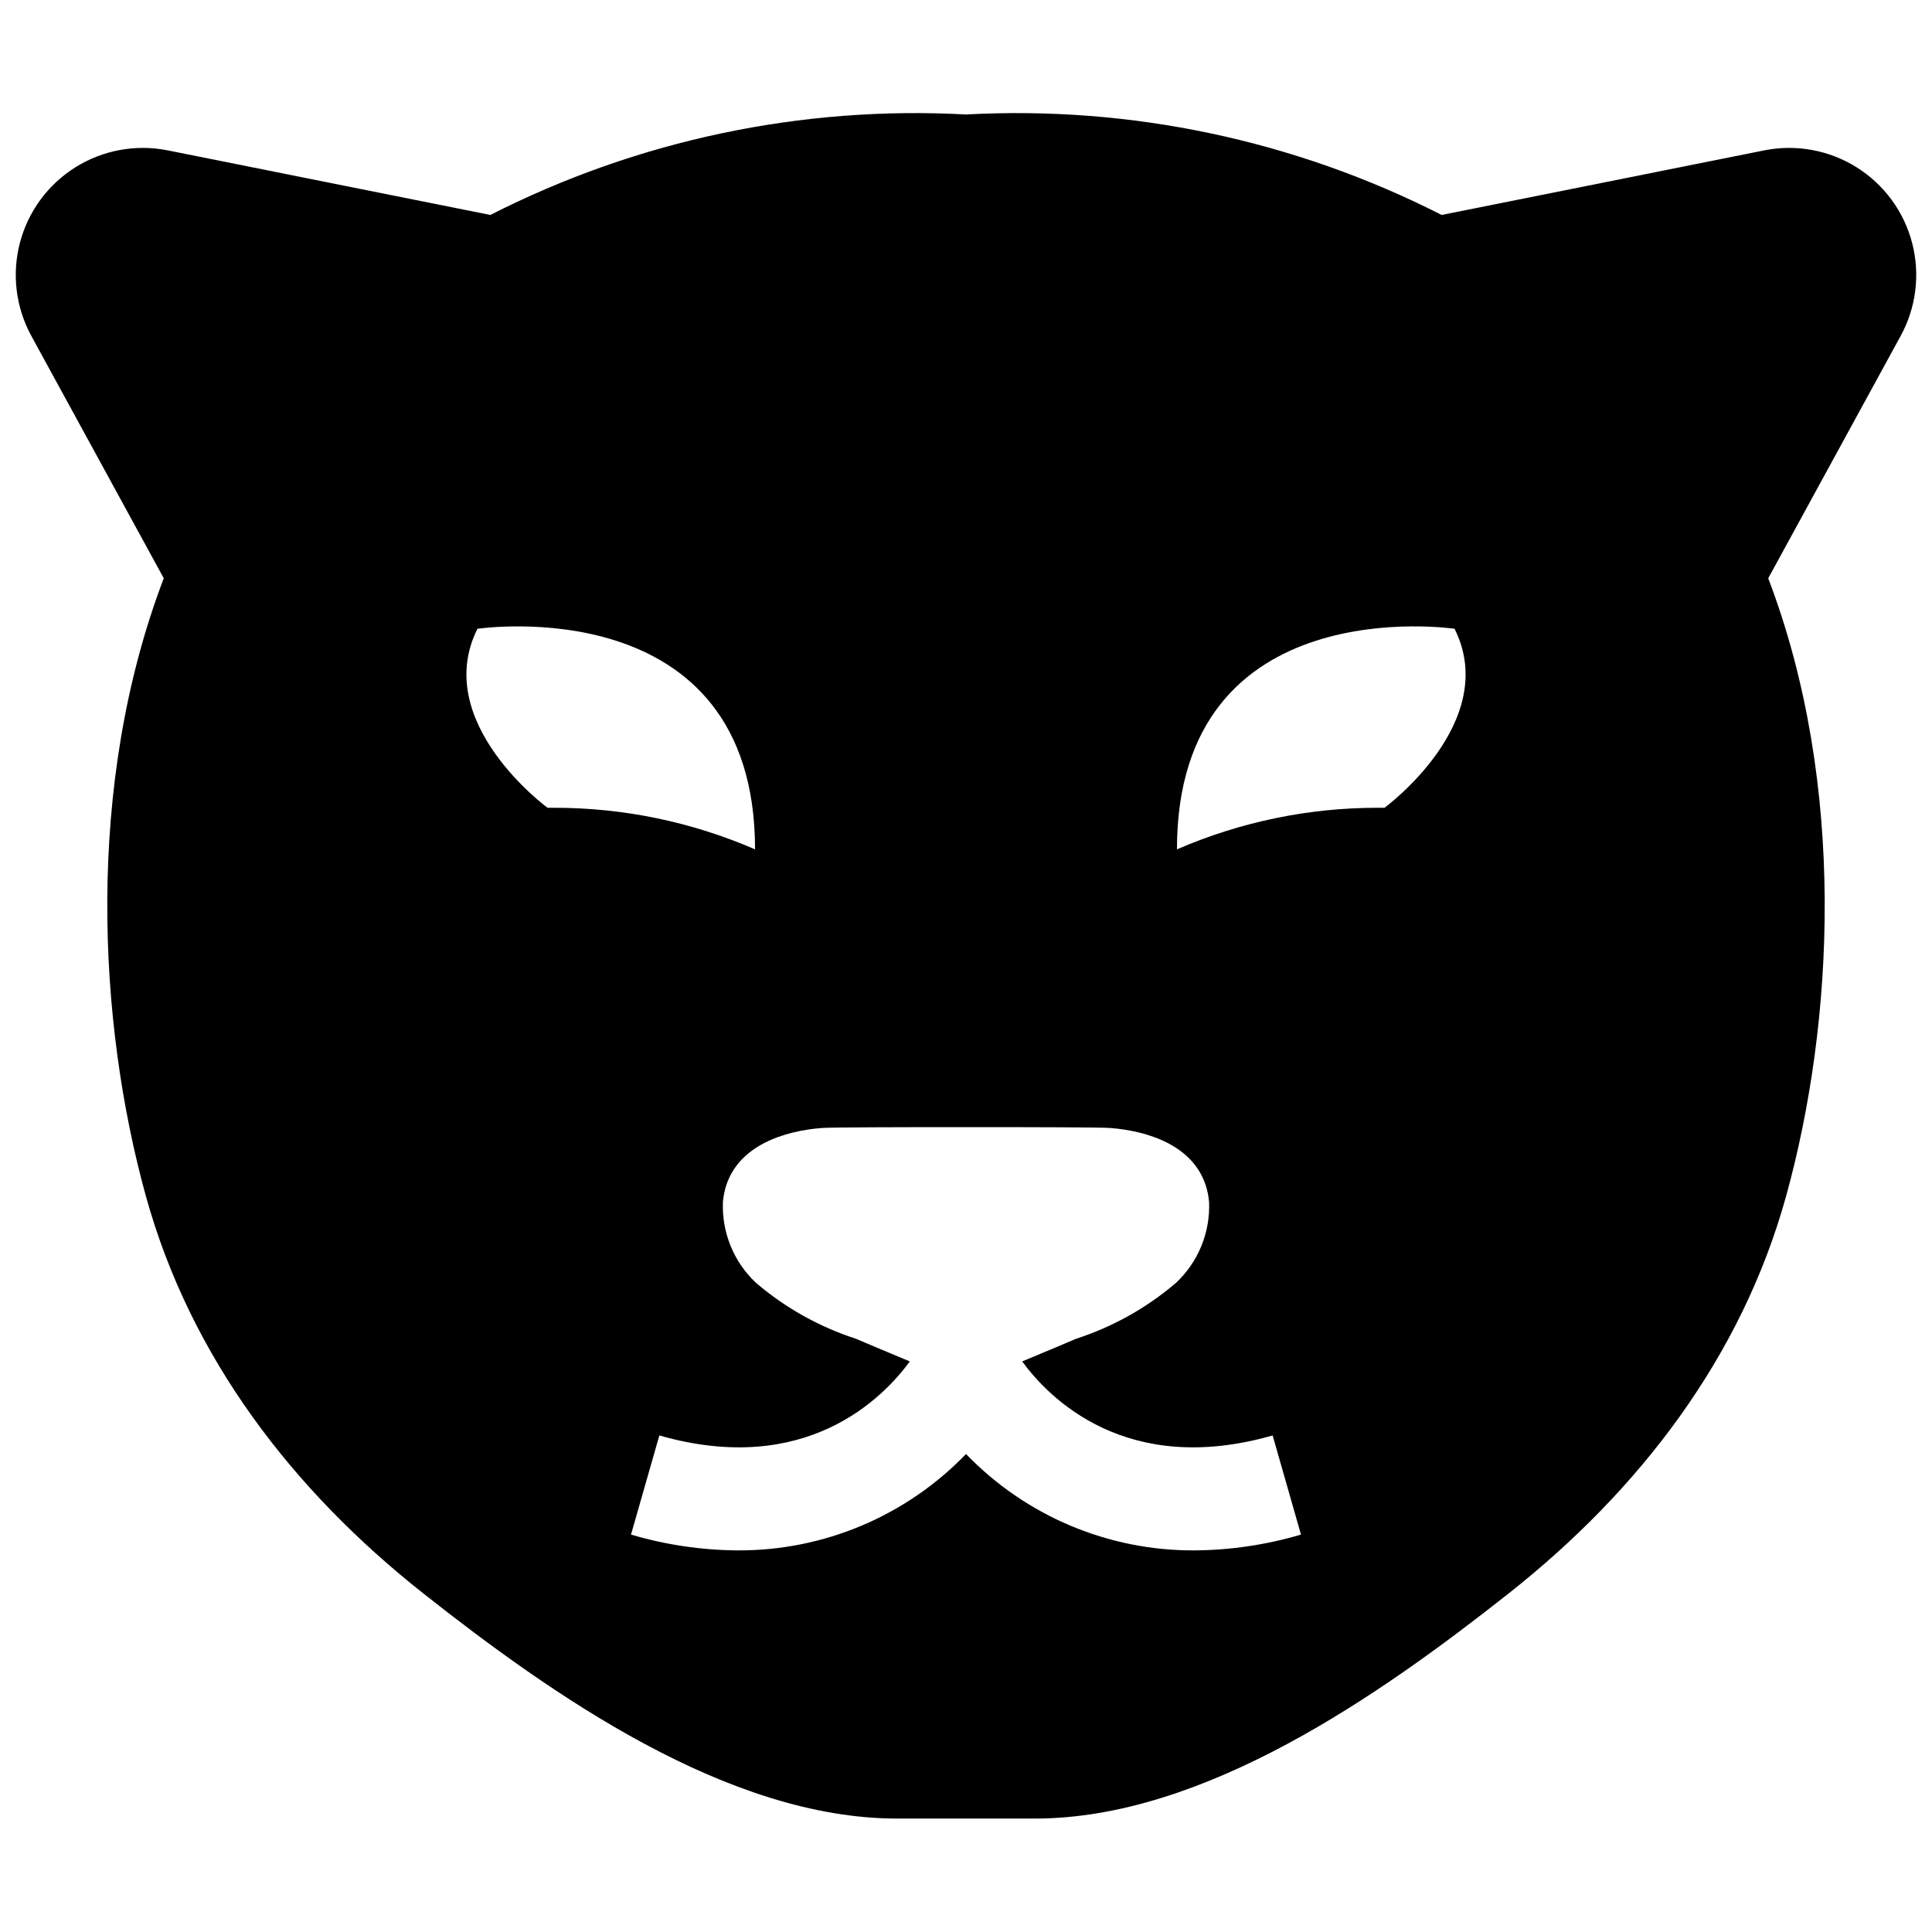 <?xml version="1.0" encoding="UTF-8"?>
<!-- The Best Svg Icon site in the world: iconSvg.co, Visit us! https://iconsvg.co -->
<svg width="800px" height="800px" version="1.1" viewBox="144 144 512 512" xmlns="http://www.w3.org/2000/svg">
 <defs>
  <clipPath id="a">
   <path d="m148.09 173h503.81v453h-503.81z"/>
  </clipPath>
 </defs>
 <g clip-path="url(#a)">
  <path d="m188.45 183.85c26.633 5.328 57.223 11.473 85.496 17.117 38.941-19.816 82.426-29 126.06-26.629 43.629-2.371 87.113 6.812 126.05 26.629 28.273-5.644 58.863-11.789 85.496-17.117 8.422-1.68 17.168-0.082 24.449 4.473 7.281 4.551 12.551 11.715 14.723 20.023 2.176 8.309 1.094 17.137-3.027 24.672l-35.098 64.234c20.941 54.902 17.391 118.04 4.734 163.75-11.867 42.859-39.016 78.047-73.578 105.32-33.98 26.816-80.602 59.617-125.5 59.617h-36.512c-44.898 0-91.52-32.801-125.5-59.617-34.562-27.273-61.711-62.461-73.578-105.32-12.656-45.707-16.207-108.85 4.734-163.75l-35.098-64.234c-4.117-7.535-5.199-16.363-3.027-24.672 2.176-8.309 7.441-15.473 14.723-20.023 7.281-4.555 16.027-6.152 24.449-4.473zm322.45 174.22s30.957-22.672 18.574-47.438c0 0-73.566-10.973-73.566 58.453 16.77-7.269 34.852-11.02 53.129-11.016zm-171.4 196.8c22.809 0.109 44.668-9.121 60.504-25.539 15.832 16.418 37.691 25.648 60.5 25.539 9.574-0.062 19.09-1.473 28.27-4.188l-7.512-26.27c-38.832 11.109-59.32-9.969-66.375-19.621 6.555-2.731 13.066-5.465 14.293-6.008h0.004c9.703-3.144 18.691-8.172 26.449-14.793 5.918-5.543 9.129-13.387 8.785-21.488-1.137-12.246-11.789-17.527-22.582-19.164-1.23-0.184-2.457-0.32-3.641-0.41-2.004-0.184-20.074-0.227-38.195-0.227-18.117 0-36.191 0.047-38.195 0.227-1.184 0.09-2.414 0.227-3.641 0.41-10.789 1.641-21.441 6.918-22.582 19.164h0.004c-0.34 8.102 2.867 15.945 8.785 21.488 7.762 6.621 16.746 11.648 26.449 14.793 1.23 0.547 7.738 3.277 14.293 6.008-7.055 9.652-27.543 30.73-66.375 19.621l-7.512 26.27h0.004c9.18 2.715 18.695 4.125 28.27 4.188zm-50.395-196.8h1.867c18.273-0.004 36.355 3.746 53.125 11.016 0-69.426-73.566-58.453-73.566-58.453-12.383 24.766 18.574 47.438 18.574 47.438z"/>
 </g>
</svg>